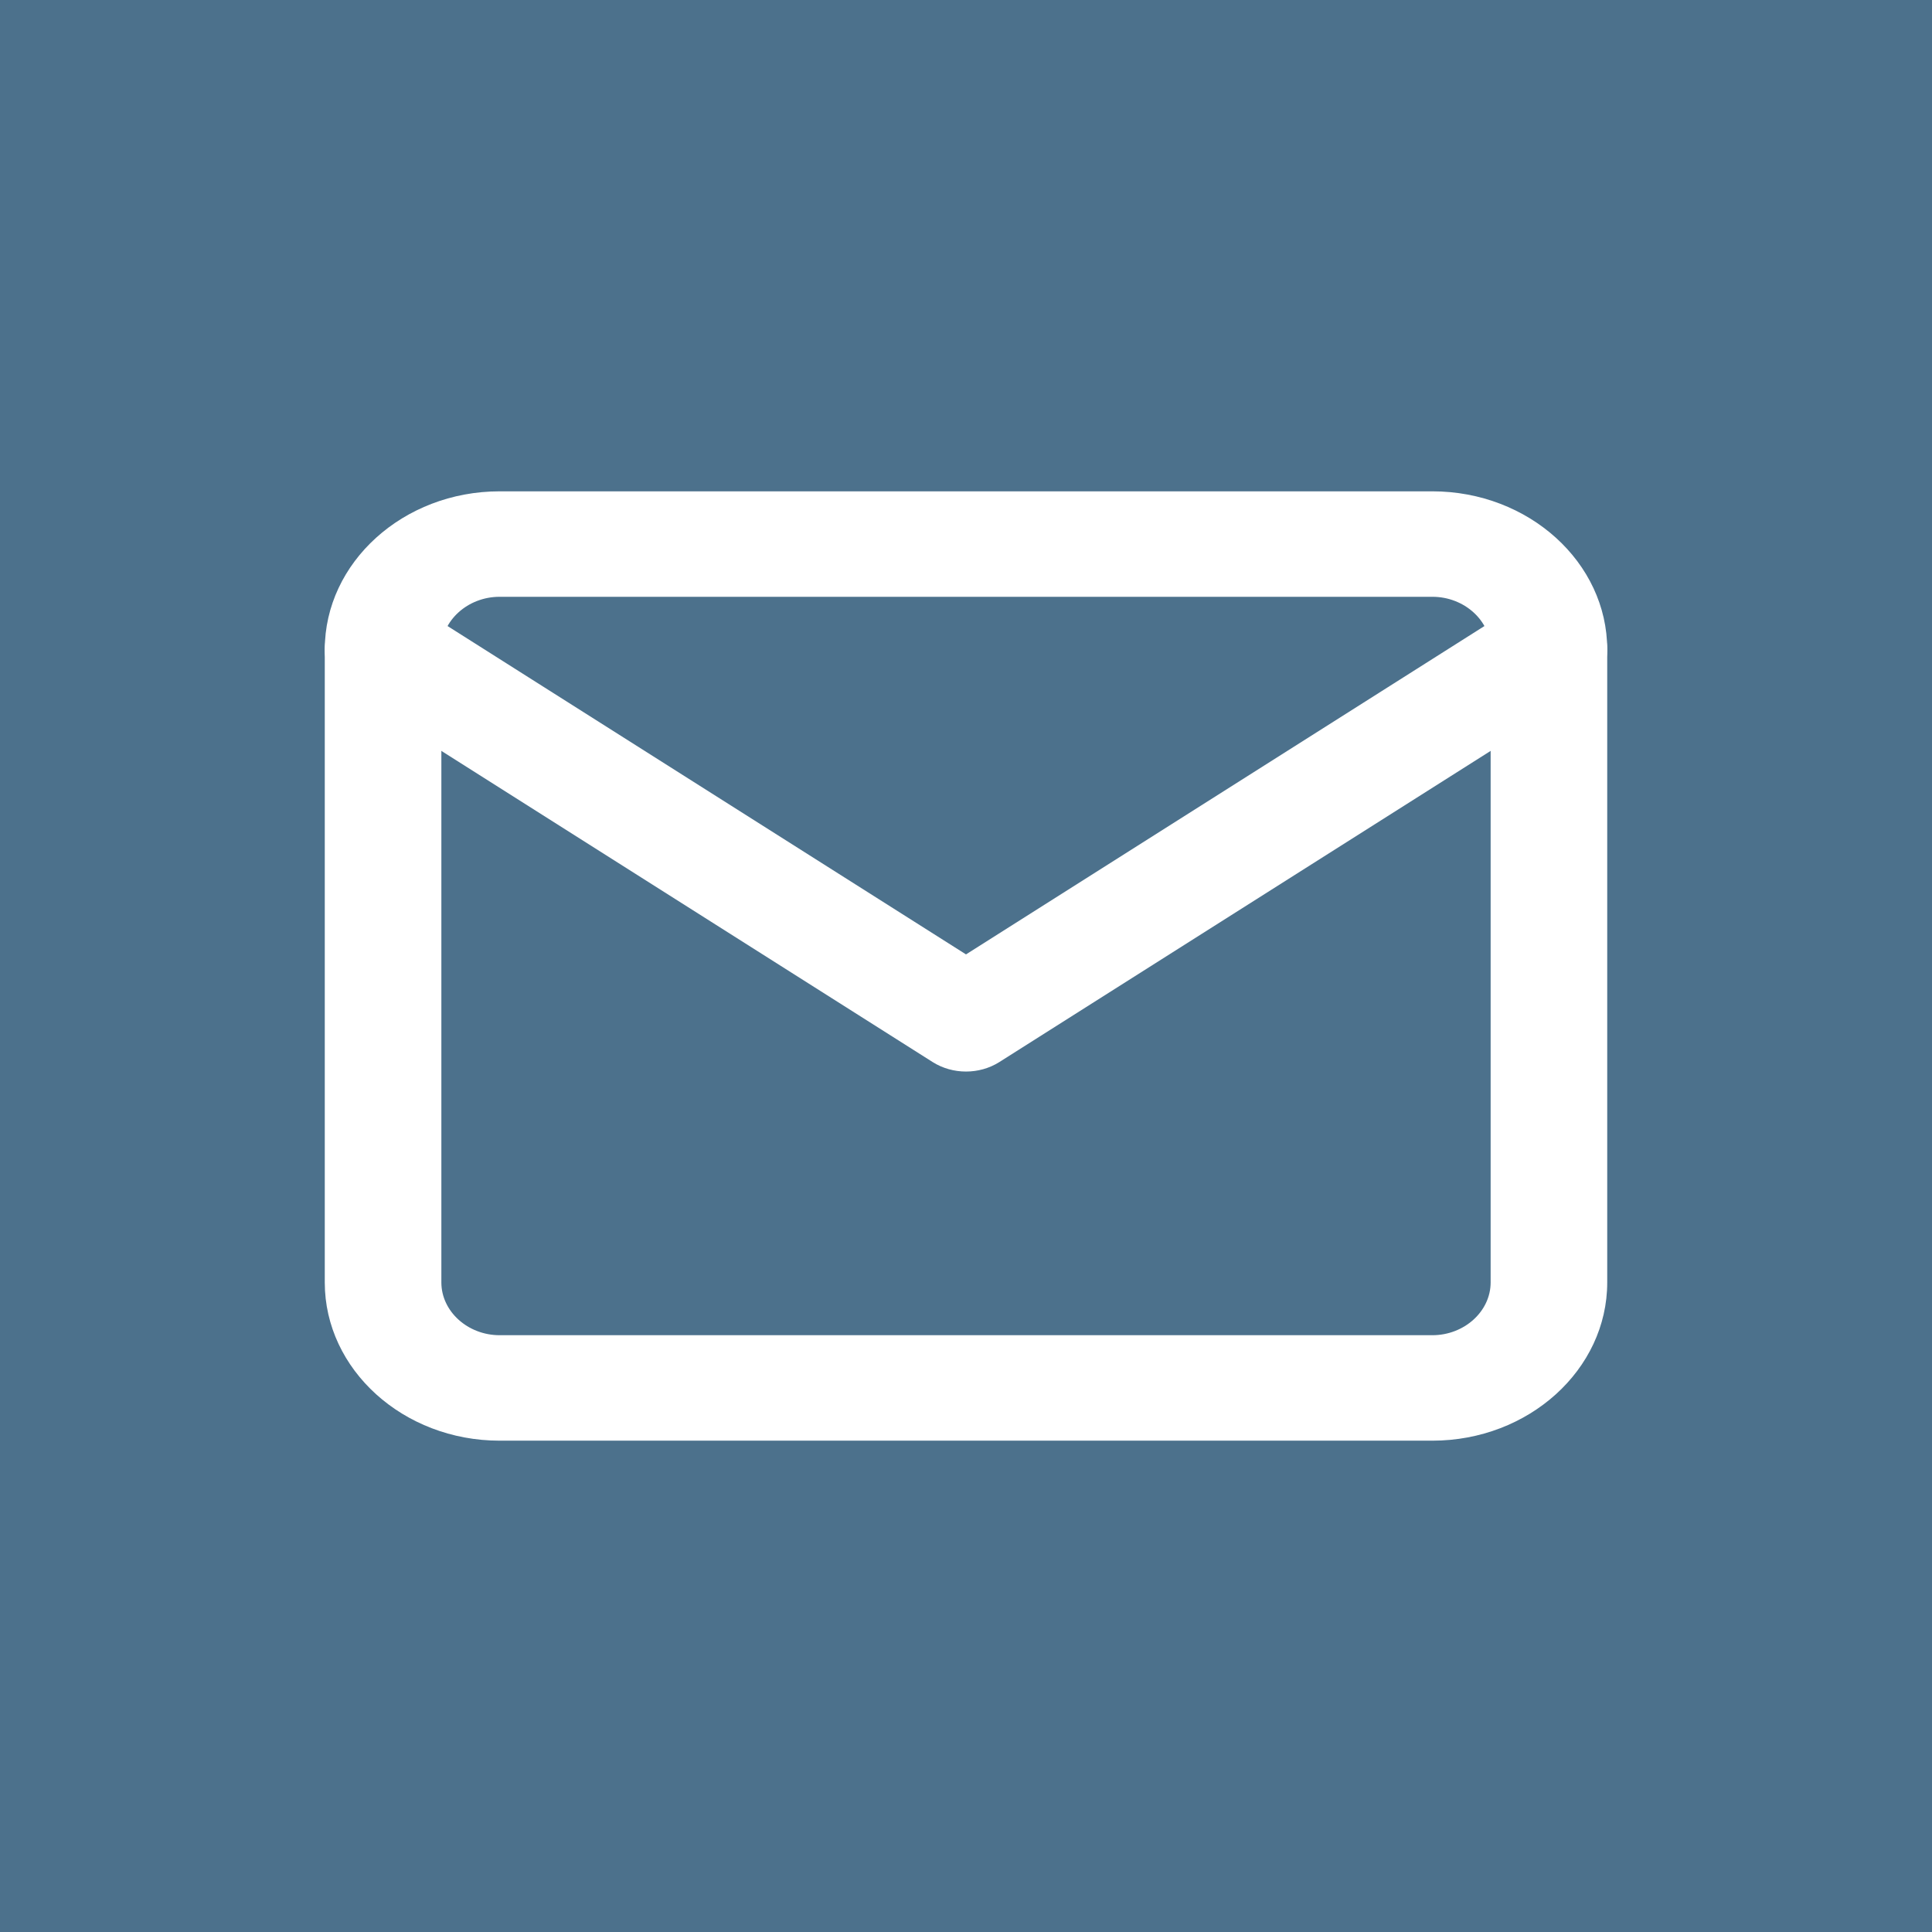 <svg width="29" height="29" viewBox="0 0 29 29" fill="none" xmlns="http://www.w3.org/2000/svg">
<rect width="29" height="29" fill="#4C718C"/>
<path fill-rule="evenodd" clip-rule="evenodd" d="M7.5 8.958C7.021 8.958 6.625 9.316 6.625 9.75V19.25C6.625 19.684 7.021 20.042 7.5 20.042H21.5C21.979 20.042 22.375 19.684 22.375 19.25V9.75C22.375 9.316 21.979 8.958 21.5 8.958H7.5ZM4.875 9.75C4.875 8.442 6.054 7.375 7.5 7.375H21.5C22.946 7.375 24.125 8.442 24.125 9.75V19.25C24.125 20.558 22.946 21.625 21.5 21.625H7.5C6.054 21.625 4.875 20.558 4.875 19.25V9.75Z" fill="white"/>
<path fill-rule="evenodd" clip-rule="evenodd" d="M5.033 9.297C5.31 8.939 5.856 8.851 6.252 9.102L14.5 14.326L22.748 9.102C23.144 8.851 23.69 8.939 23.967 9.297C24.244 9.655 24.148 10.149 23.752 10.399L15.002 15.941C14.7 16.132 14.3 16.132 13.998 15.941L5.248 10.399C4.852 10.149 4.756 9.655 5.033 9.297Z" fill="white"/>
</svg>
